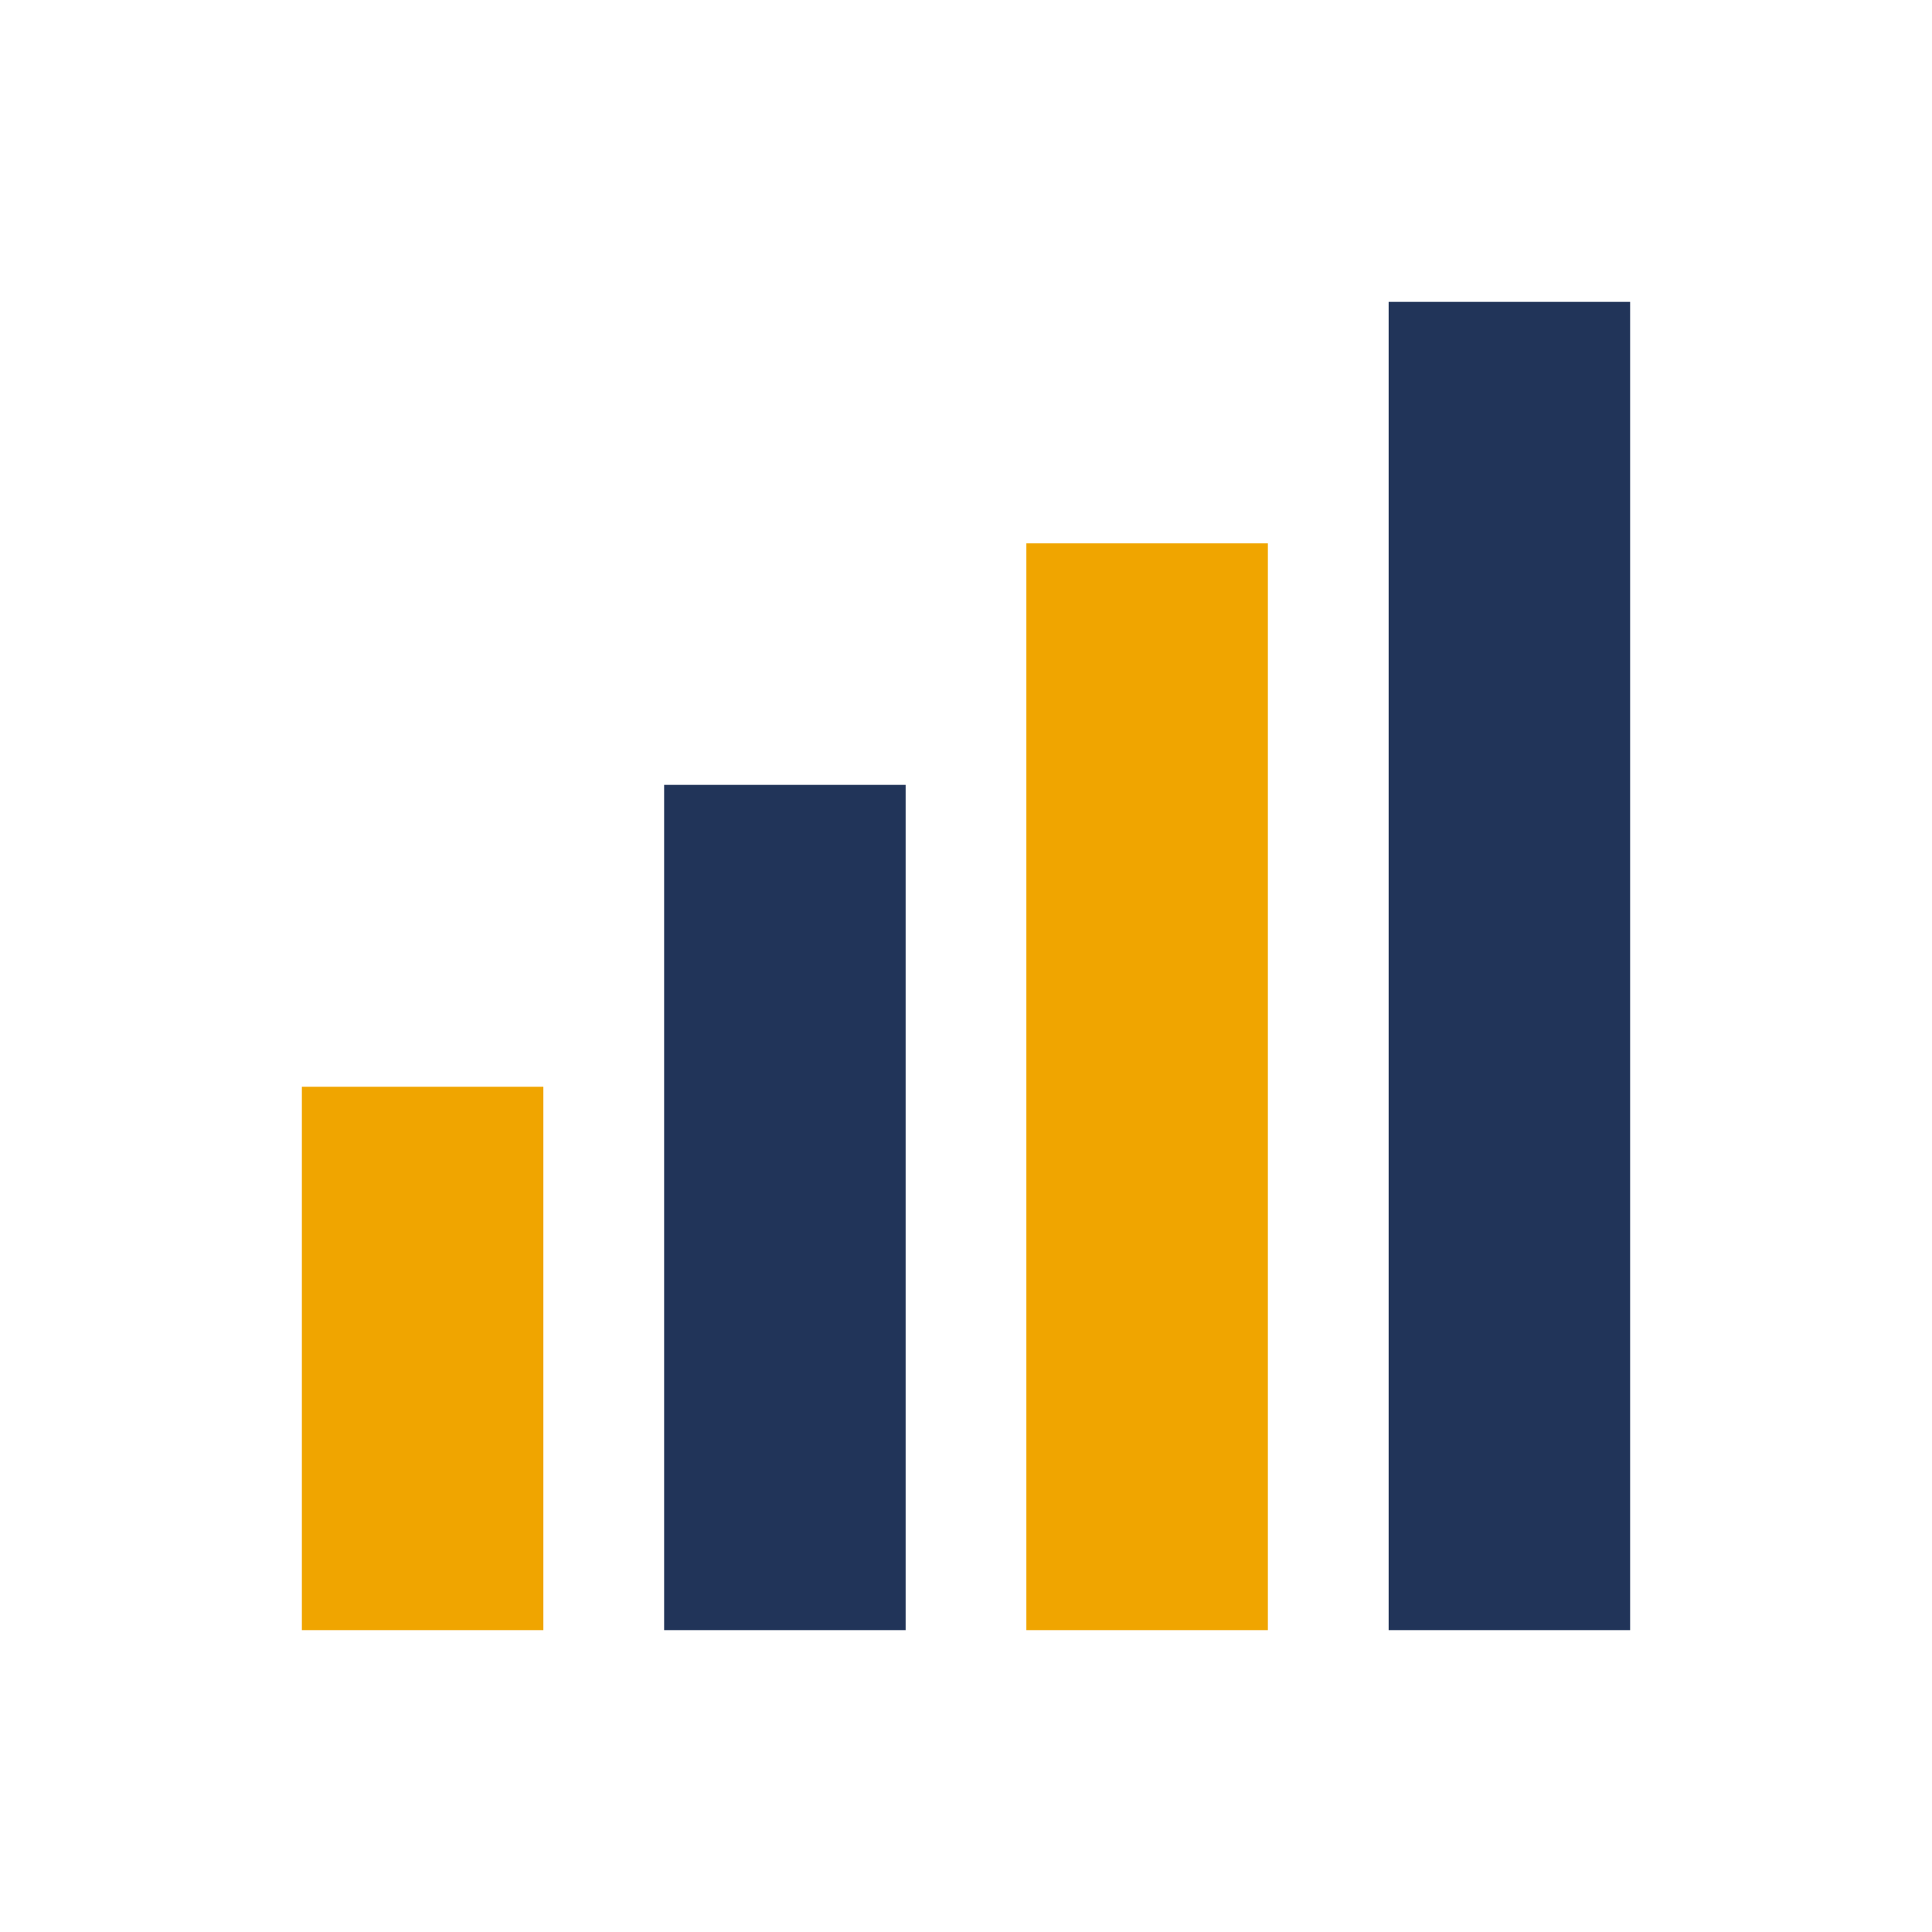 <?xml version="1.0" encoding="UTF-8"?>
<svg xmlns="http://www.w3.org/2000/svg" width="32" height="32" viewBox="0 0 32 32"><rect x="5" y="18" width="4" height="9" fill="#F0A500"/><rect x="11" y="13" width="4" height="14" fill="#213459"/><rect x="17" y="9" width="4" height="18" fill="#F0A500"/><rect x="23" y="5" width="4" height="22" fill="#213459"/></svg>